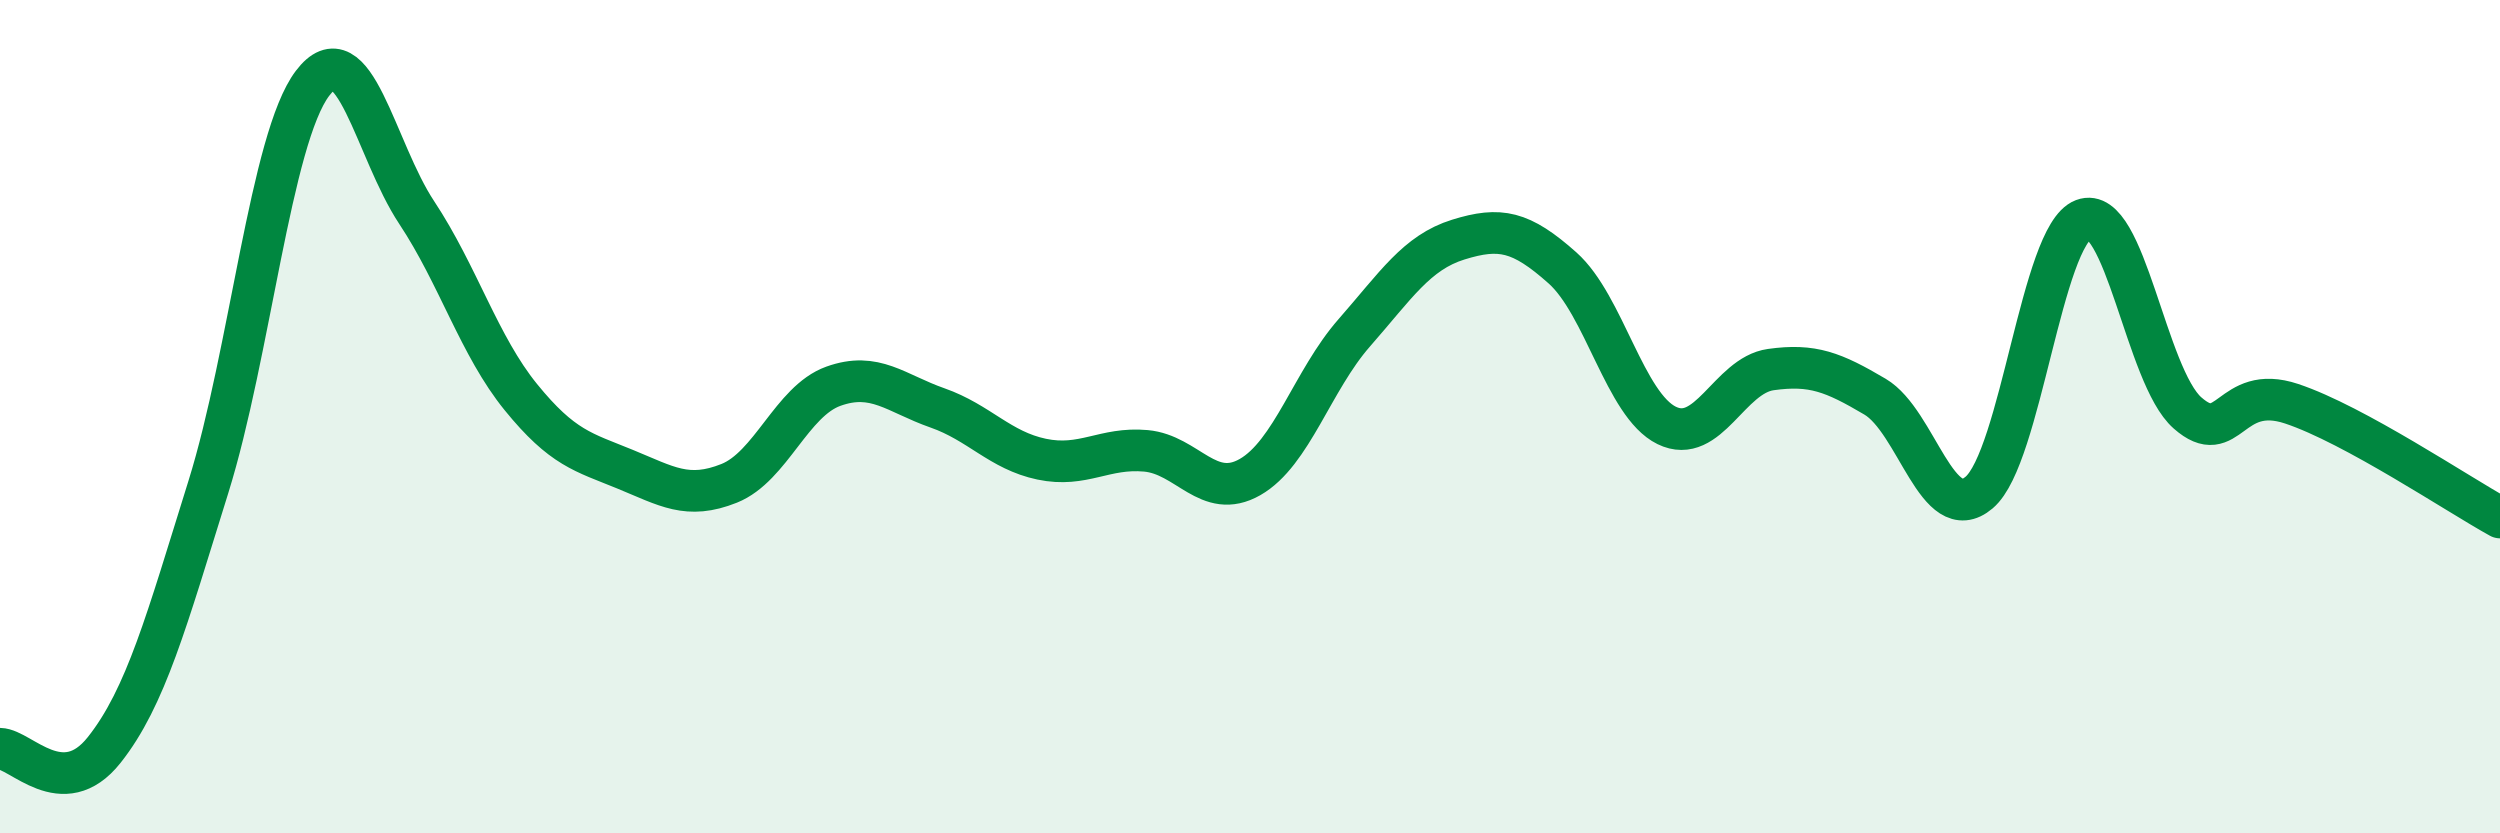 
    <svg width="60" height="20" viewBox="0 0 60 20" xmlns="http://www.w3.org/2000/svg">
      <path
        d="M 0,17.97 C 0.5,17.98 1.5,19.26 2.5,18 C 3.5,16.74 4,14.89 5,11.69 C 6,8.49 6.5,3.32 7.5,2 C 8.5,0.68 9,3.59 10,5.1 C 11,6.61 11.5,8.3 12.5,9.53 C 13.5,10.76 14,10.85 15,11.26 C 16,11.67 16.5,12 17.5,11.6 C 18.5,11.2 19,9.63 20,9.27 C 21,8.91 21.5,9.44 22.5,9.79 C 23.5,10.14 24,10.81 25,11.02 C 26,11.23 26.5,10.73 27.5,10.82 C 28.5,10.91 29,12.02 30,11.45 C 31,10.88 31.5,9.13 32.5,7.99 C 33.5,6.85 34,6.06 35,5.75 C 36,5.44 36.5,5.54 37.5,6.43 C 38.5,7.32 39,9.72 40,10.21 C 41,10.7 41.5,9.01 42.5,8.87 C 43.5,8.73 44,8.93 45,9.52 C 46,10.11 46.5,12.67 47.5,11.82 C 48.5,10.97 49,5.65 50,5.27 C 51,4.89 51.5,9.03 52.5,9.91 C 53.5,10.79 53.5,9.19 55,9.69 C 56.5,10.19 59,11.87 60,12.42L60 20L0 20Z"
        fill="#008740"
        opacity="0.1"
        stroke-linecap="round"
        stroke-linejoin="round"
      />
      <path
        d="M 0,17.97 C 0.5,17.98 1.5,19.26 2.5,18 C 3.5,16.74 4,14.89 5,11.69 C 6,8.49 6.5,3.32 7.5,2 C 8.5,0.68 9,3.59 10,5.1 C 11,6.61 11.5,8.3 12.5,9.53 C 13.5,10.76 14,10.85 15,11.26 C 16,11.67 16.5,12 17.5,11.6 C 18.5,11.2 19,9.63 20,9.27 C 21,8.91 21.5,9.44 22.5,9.79 C 23.5,10.14 24,10.81 25,11.02 C 26,11.23 26.5,10.73 27.5,10.82 C 28.5,10.91 29,12.02 30,11.45 C 31,10.88 31.5,9.13 32.5,7.99 C 33.5,6.85 34,6.06 35,5.75 C 36,5.44 36.5,5.54 37.5,6.43 C 38.5,7.32 39,9.72 40,10.21 C 41,10.7 41.5,9.01 42.5,8.87 C 43.5,8.73 44,8.93 45,9.52 C 46,10.11 46.5,12.67 47.5,11.82 C 48.5,10.97 49,5.65 50,5.27 C 51,4.89 51.5,9.03 52.5,9.91 C 53.5,10.79 53.5,9.19 55,9.69 C 56.5,10.19 59,11.87 60,12.42"
        stroke="#008740"
        stroke-width="1"
        fill="none"
        stroke-linecap="round"
        stroke-linejoin="round"
      />
    </svg>
  